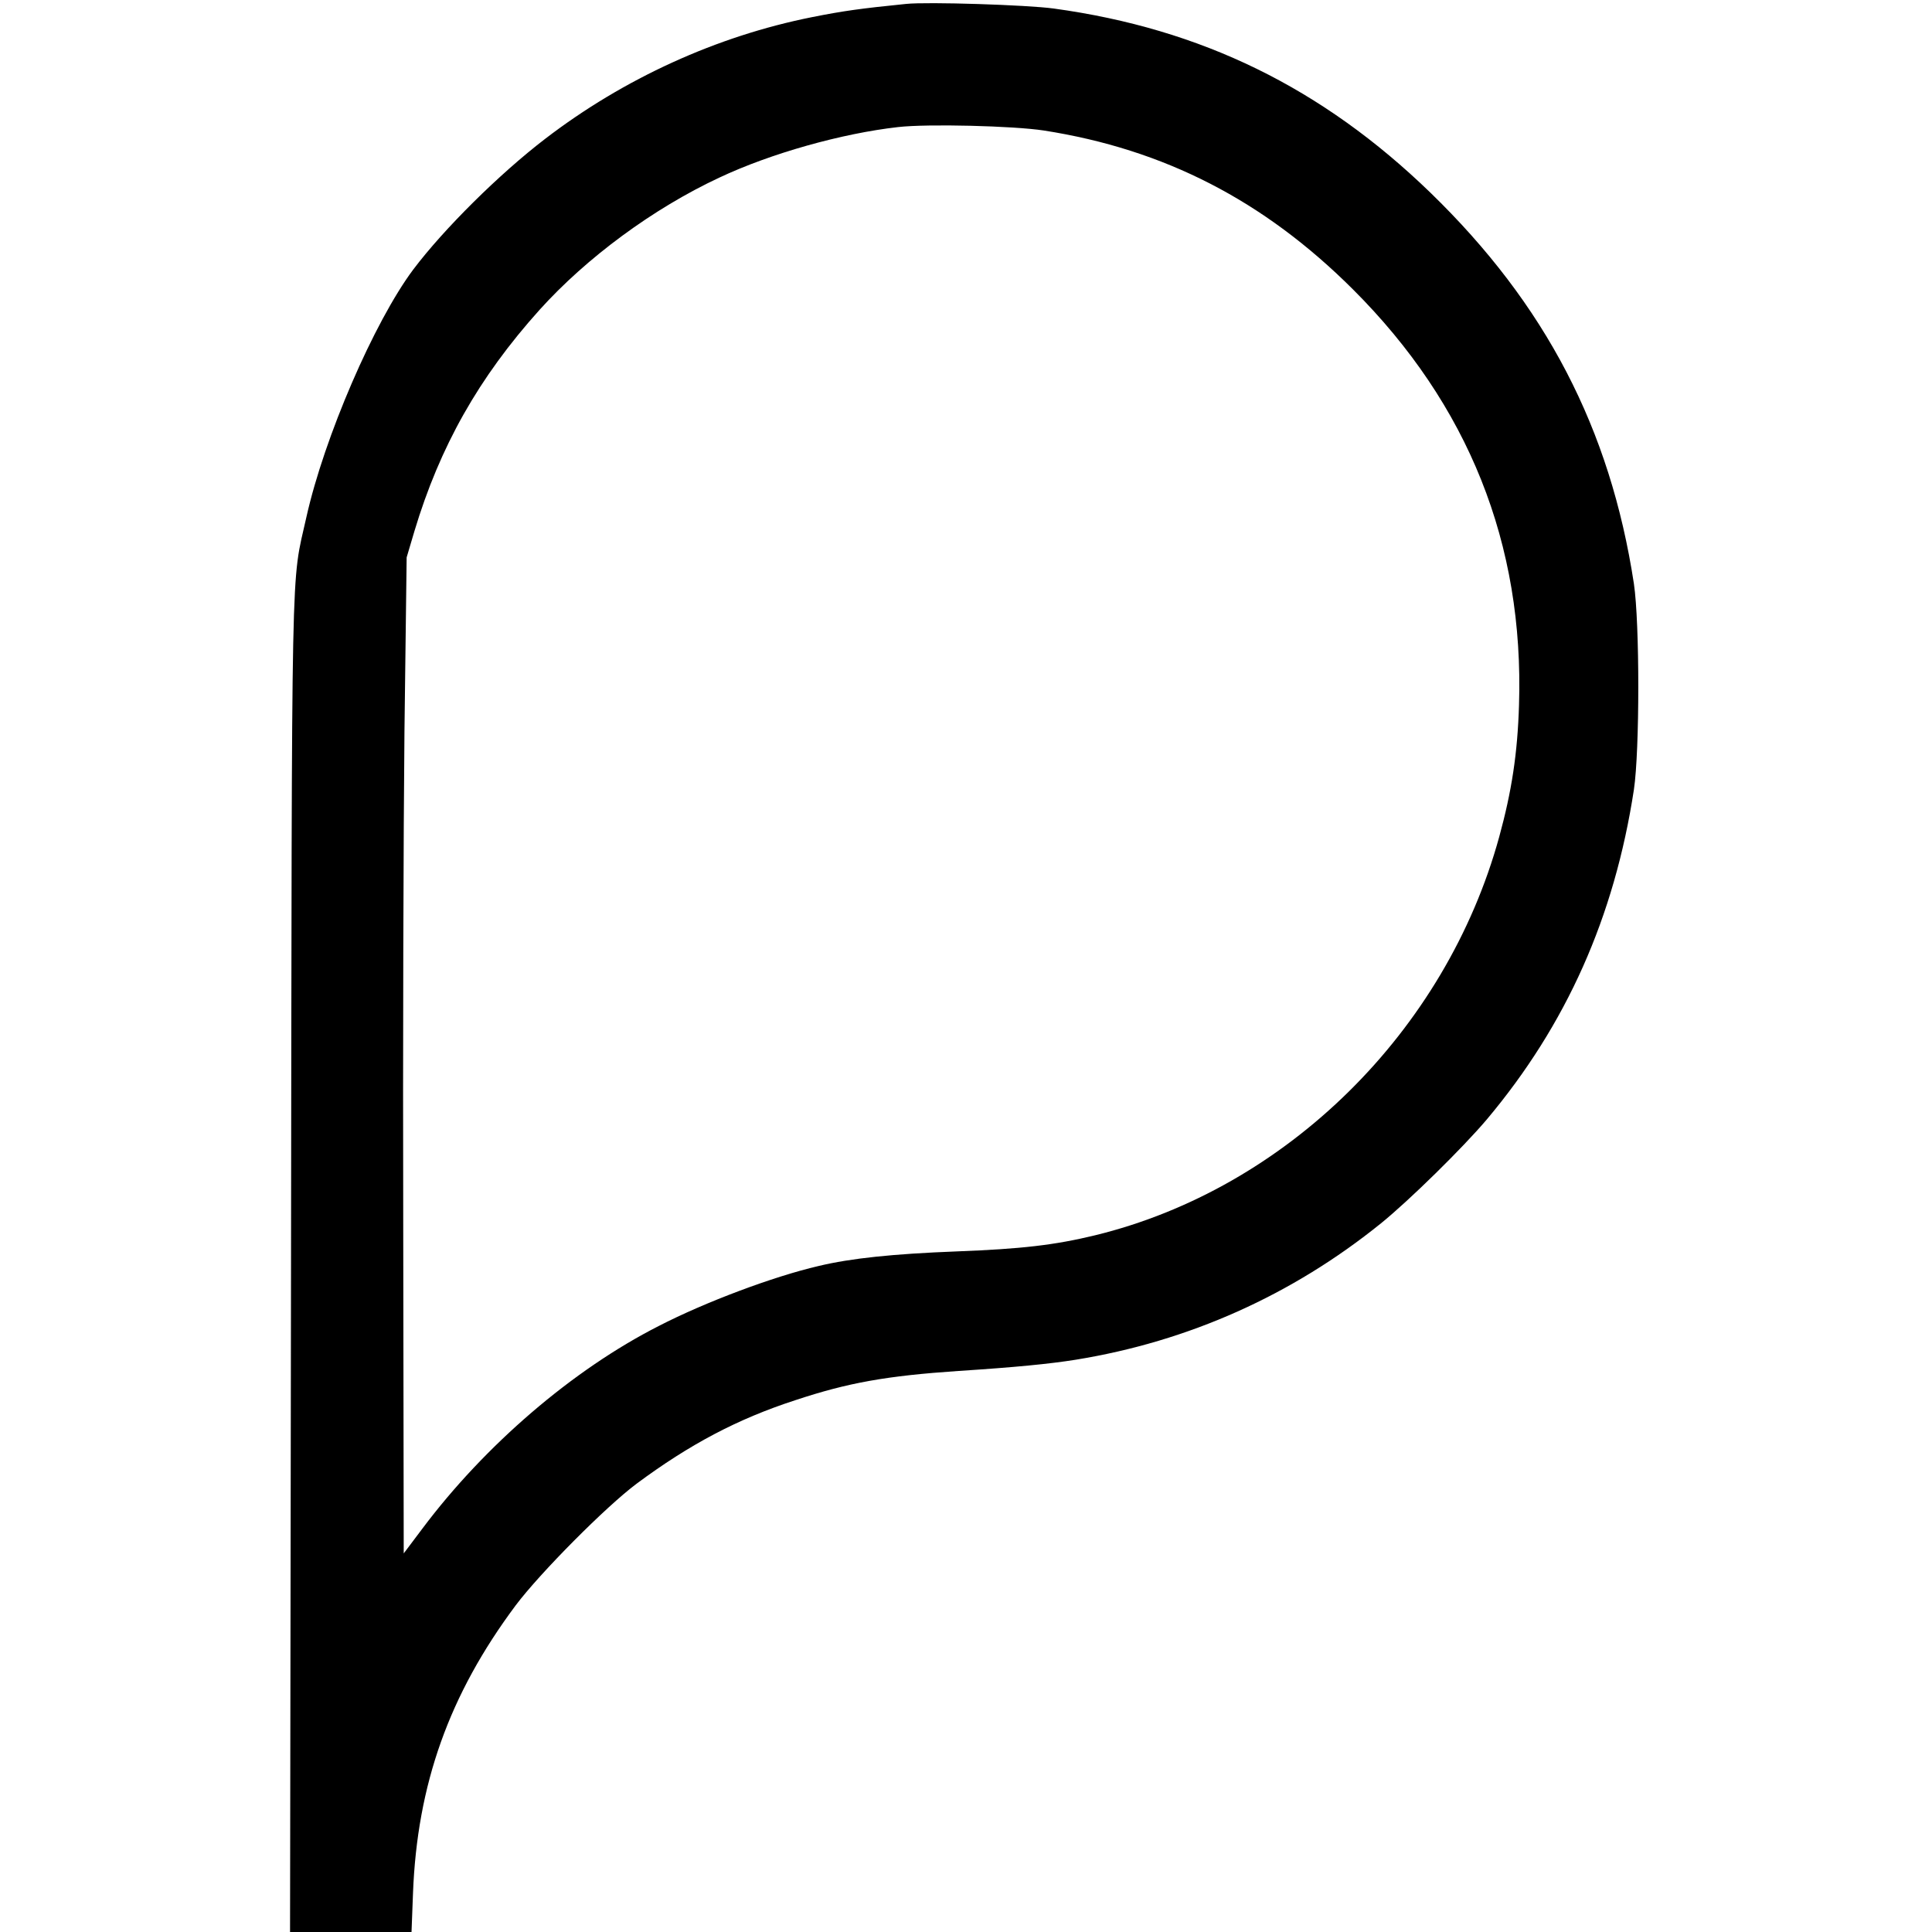 <?xml version="1.0" standalone="no"?>
<!DOCTYPE svg PUBLIC "-//W3C//DTD SVG 20010904//EN"
 "http://www.w3.org/TR/2001/REC-SVG-20010904/DTD/svg10.dtd">
<svg version="1.0" xmlns="http://www.w3.org/2000/svg"
 width="792pt" height="792pt" viewBox="0 0 792 792"
 preserveAspectRatio="xMidYMid meet">
<g transform="translate(0,792) scale(0.1,-0.1)"
fill="#000000" stroke="none">
<path d="M3715 7904 c-189 -19 -259 -29 -385 -54 -392 -78 -773 -252 -1095
-499 -187 -143 -416 -370 -541 -536 -160 -214 -365 -688 -438 -1015 -64 -287
-59 -73 -63 -3072 l-4 -2728 249 0 249 0 6 158 c17 447 148 815 421 1181 100
133 370 405 496 499 217 161 413 265 650 342 217 72 375 100 670 120 232 15
374 29 480 46 463 75 887 265 1251 559 115 93 336 310 434 426 326 388 523
829 603 1352 24 161 24 683 0 844 -97 636 -363 1146 -834 1603 -444 430 -939
672 -1544 755 -109 15 -518 28 -605 19z m564 -519 c494 -77 902 -287 1267
-651 474 -473 702 -1044 681 -1704 -6 -199 -30 -354 -81 -540 -219 -798 -873
-1443 -1657 -1634 -165 -40 -302 -56 -567 -66 -260 -10 -434 -28 -567 -60
-185 -43 -465 -148 -655 -246 -352 -179 -712 -488 -969 -831 l-76 -101 -2
1326 c-2 730 1 1649 5 2042 l9 715 32 108 c104 346 263 629 513 907 192 213
465 415 737 542 210 99 502 181 732 207 121 14 474 5 598 -14z"/>
</g>
</svg>
